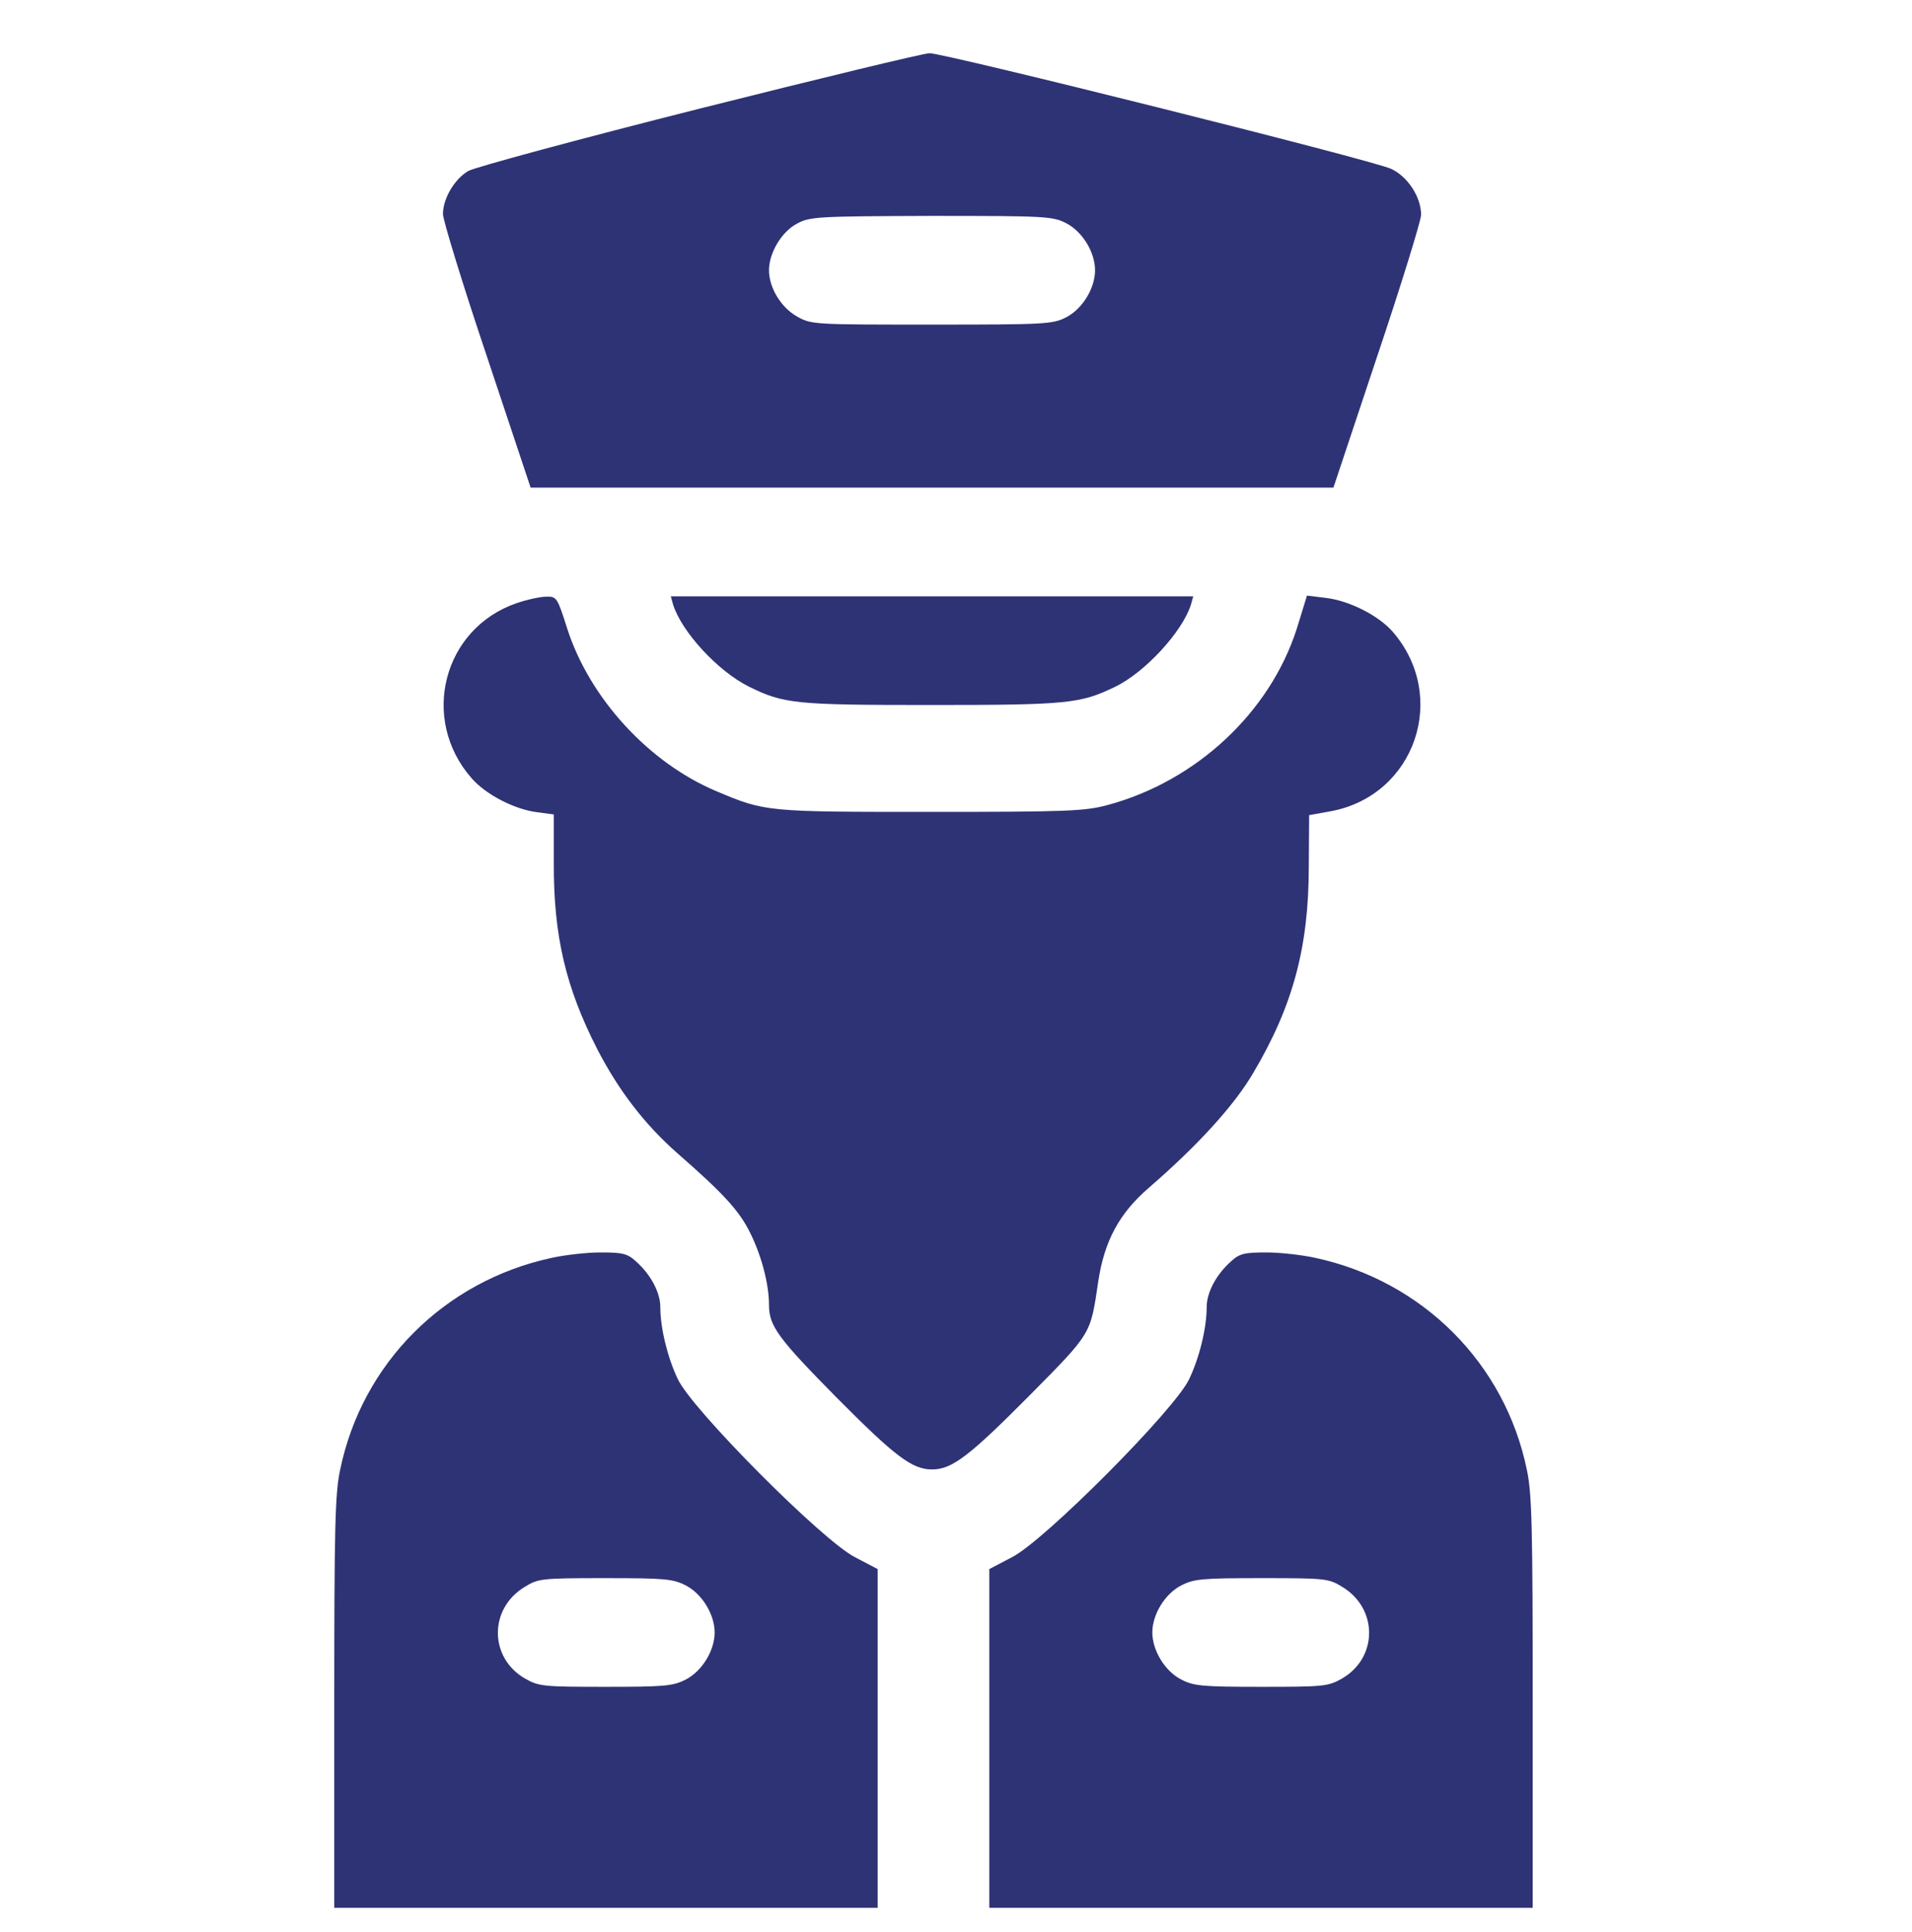 <svg xmlns="http://www.w3.org/2000/svg" xmlns:xlink="http://www.w3.org/1999/xlink" xmlns:serif="http://www.serif.com/" width="100%" height="100%" viewBox="0 0 95 96" xml:space="preserve" style="fill-rule:evenodd;clip-rule:evenodd;stroke-linejoin:round;stroke-miterlimit:2;">    <g transform="matrix(0.018,3.92587e-34,3.92587e-34,-0.018,1.005,94.787)">        <g>            <g transform="matrix(1,0,0,1,556.871,0)">                <path d="M1318,4966C985,4882 697,4804 680,4794C642,4772 610,4718 610,4675C610,4659 664,4482 731,4283L852,3920L3068,3920L3189,4283C3256,4482 3310,4658 3310,4673C3310,4722 3273,4779 3227,4800C3176,4824 1992,5120 1953,5119C1937,5119 1652,5050 1318,4966ZM2330,4650C2375,4627 2410,4570 2410,4520C2410,4470 2375,4413 2330,4390C2293,4371 2272,4370 1959,4370C1634,4370 1627,4370 1588,4392C1543,4417 1510,4472 1510,4520C1510,4568 1545,4627 1588,4649C1623,4668 1646,4669 1958,4670C2272,4670 2293,4669 2330,4650Z" style="fill:rgb(46,51,118);fill-rule:nonzero;"></path>            </g>            <g transform="matrix(1,0,0,1,556.871,0)">                <path d="M813,3601C610,3531 546,3281 689,3118C728,3073 807,3032 870,3024L916,3018L916,2886C915,2683 949,2540 1036,2370C1095,2256 1166,2163 1258,2082C1385,1971 1428,1924 1458,1863C1489,1801 1510,1722 1510,1664C1510,1606 1535,1572 1698,1407C1858,1246 1905,1210 1960,1210C2015,1210 2062,1246 2227,1412C2402,1589 2397,1581 2419,1730C2436,1841 2477,1917 2558,1987C2691,2102 2794,2214 2847,2305C2956,2489 3000,2651 3000,2875L3001,3016L3062,3027C3294,3071 3387,3344 3231,3523C3191,3568 3110,3609 3044,3616L2995,3622L2967,3531C2893,3300 2690,3110 2445,3044C2382,3027 2335,3025 1955,3025C1503,3025 1500,3025 1365,3082C1179,3160 1015,3338 953,3531C926,3616 924,3620 895,3619C879,3619 842,3611 813,3601Z" style="fill:rgb(46,51,118);fill-rule:nonzero;"></path>            </g>            <g transform="matrix(1,0,0,1,556.871,0)">                <path d="M1245,3598C1268,3523 1368,3414 1454,3371C1551,3323 1582,3320 1960,3320C2336,3320 2369,3324 2465,3370C2548,3410 2652,3523 2675,3598L2681,3620L1239,3620L1245,3598Z" style="fill:rgb(46,51,118);fill-rule:nonzero;"></path>            </g>            <g transform="matrix(1,0,0,1,556.871,0)">                <path d="M910,1794C613,1730 386,1502 326,1208C312,1143 310,1042 310,565L310,0L1810,0L1810,935L1747,968C1657,1014 1295,1378 1258,1460C1229,1521 1210,1602 1210,1658C1210,1699 1183,1749 1142,1785C1119,1806 1105,1809 1045,1809C1007,1809 946,1802 910,1794ZM1280,890C1325,867 1360,810 1360,760C1360,710 1325,653 1280,630C1245,612 1221,610 1059,610C890,610 875,611 838,632C737,689 736,826 836,886C873,909 883,910 1058,910C1222,910 1245,908 1280,890Z" style="fill:rgb(46,51,118);fill-rule:nonzero;"></path>            </g>            <g transform="matrix(-1,-4.26484e-32,-4.26484e-32,1,4485,-6.49261e-29)">                <path d="M910,1794C613,1730 386,1502 326,1208C312,1143 310,1042 310,565L310,0L1810,0L1810,935L1747,968C1657,1014 1295,1378 1258,1460C1229,1521 1210,1602 1210,1658C1210,1699 1183,1749 1142,1785C1119,1806 1105,1809 1045,1809C1007,1809 946,1802 910,1794ZM1280,890C1325,867 1360,810 1360,760C1360,710 1325,653 1280,630C1245,612 1221,610 1059,610C890,610 875,611 838,632C737,689 736,826 836,886C873,909 883,910 1058,910C1222,910 1245,908 1280,890Z" style="fill:rgb(46,51,118);fill-rule:nonzero;"></path>            </g>        </g>    </g></svg>